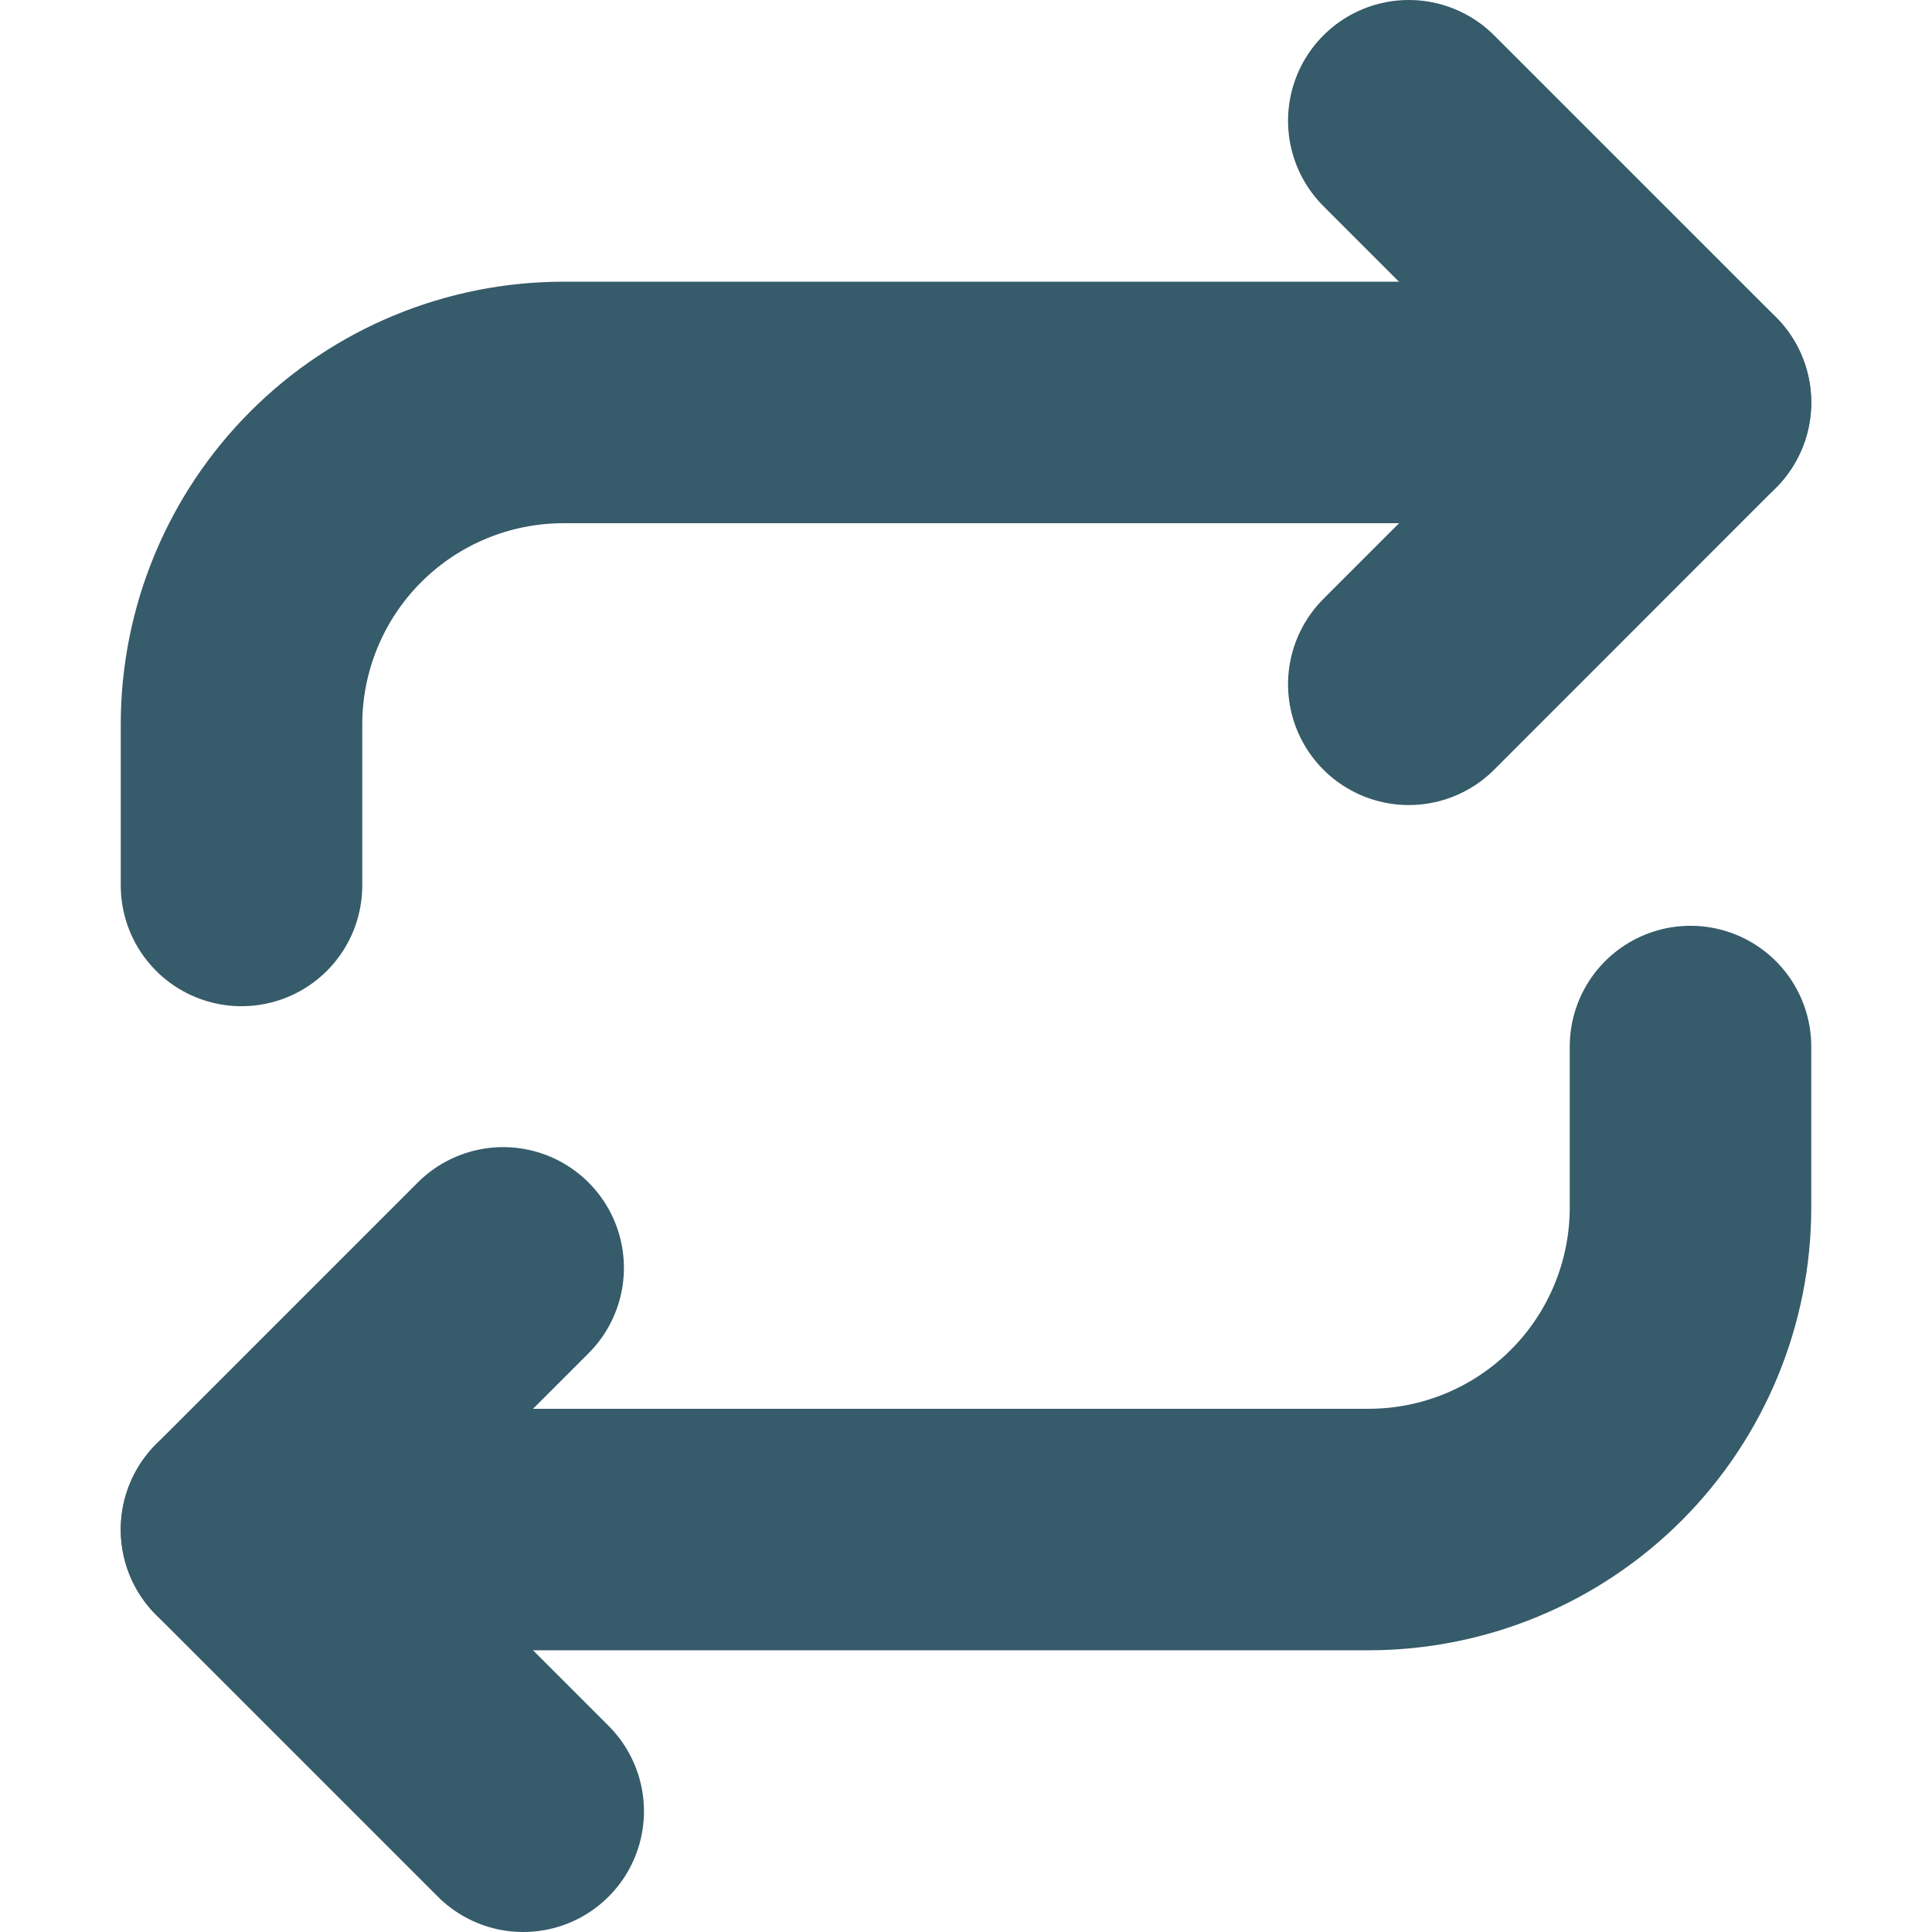 <svg width="16" height="16" viewBox="0 0 16 16" fill="none" xmlns="http://www.w3.org/2000/svg">
<path d="M4.333 15L2 12.667L4.167 10.5" stroke="#365B6A" stroke-width="2" stroke-linecap="round" stroke-linejoin="round"/>
<path d="M14 8.667V10C14 10.707 13.719 11.386 13.219 11.886C12.719 12.386 12.041 12.667 11.333 12.667H2" stroke="#365B6A" stroke-width="2" stroke-linecap="round" stroke-linejoin="round"/>
<path d="M11.667 1L14 3.333L11.667 5.667" stroke="#365B6A" stroke-width="2" stroke-linecap="round" stroke-linejoin="round"/>
<path d="M2 7.333V6C2 5.293 2.281 4.614 2.781 4.114C3.281 3.614 3.959 3.333 4.667 3.333H14" stroke="#365B6A" stroke-width="2" stroke-linecap="round" stroke-linejoin="round"/>
</svg>
